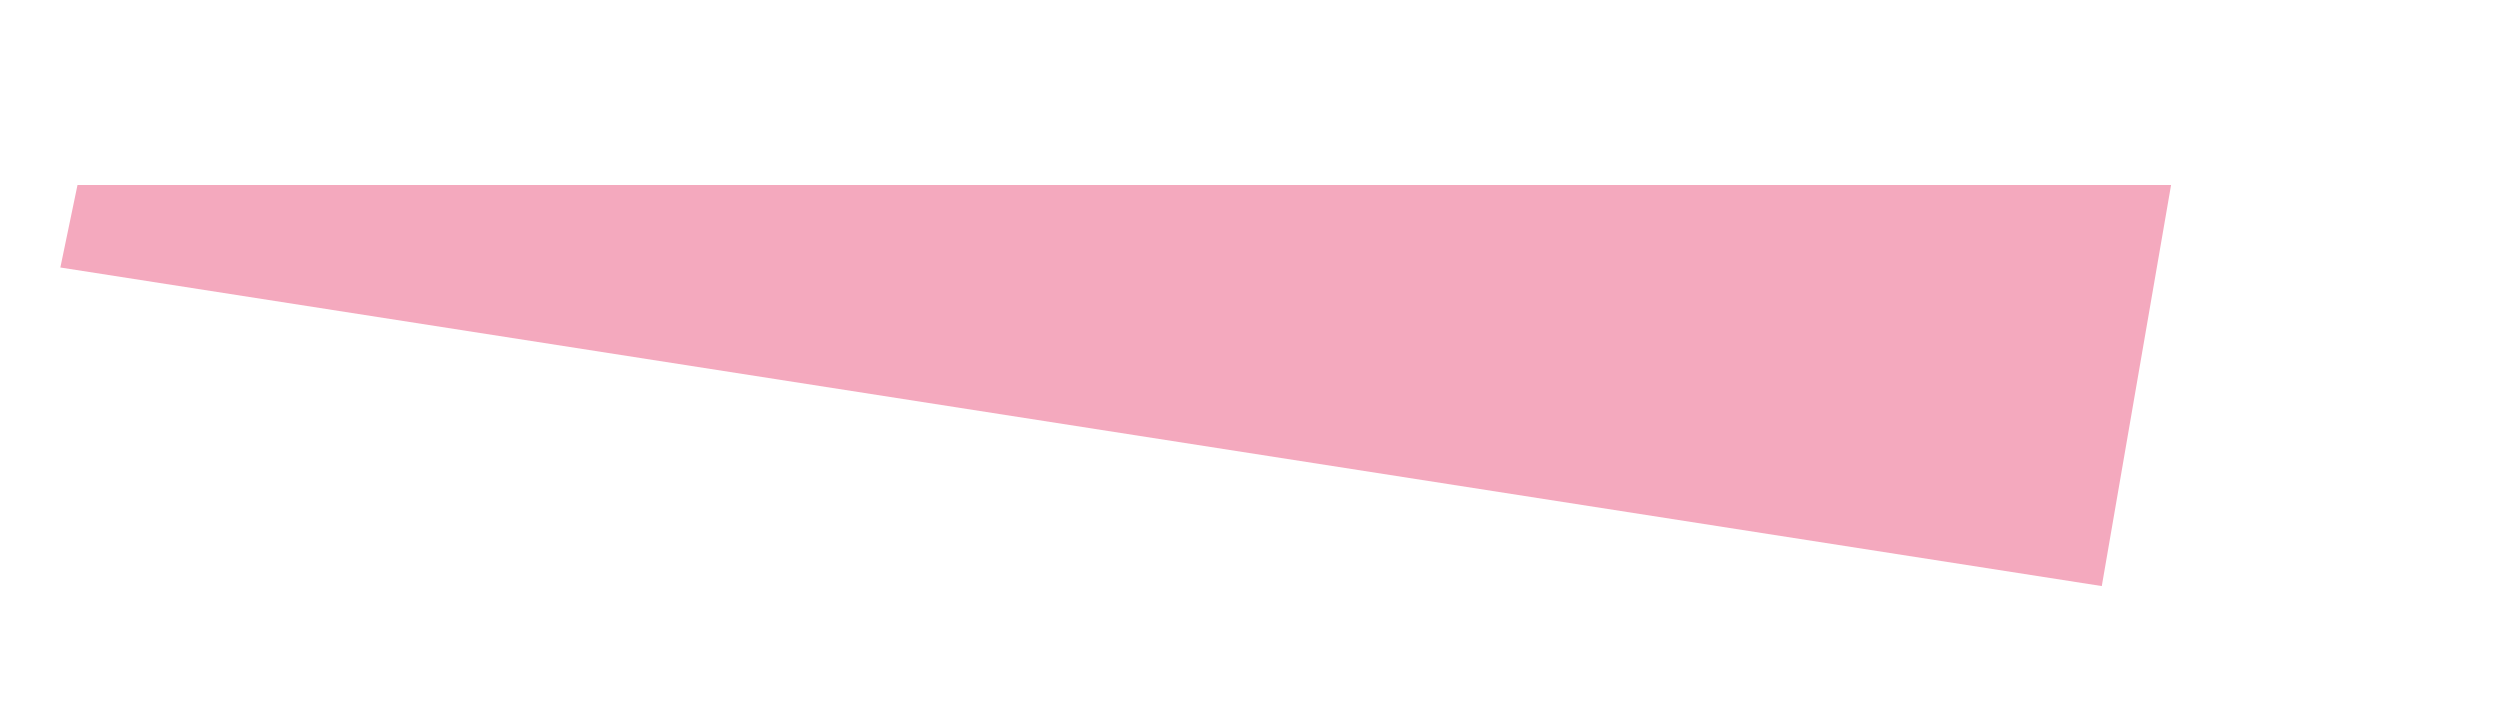 <?xml version="1.0" encoding="UTF-8"?><svg xmlns="http://www.w3.org/2000/svg" xmlns:xlink="http://www.w3.org/1999/xlink" xmlns:avocode="https://avocode.com/" id="SVGDoc" width="7px" height="2px" version="1.1" viewBox="0 0 7 2" aria-hidden="true" style="fill:url(#CerosGradient_idf4cc5c1a5);"><defs><linearGradient class="cerosgradient" data-cerosgradient="true" id="CerosGradient_idf4cc5c1a5" gradientUnits="userSpaceOnUse" x1="50%" y1="100%" x2="50%" y2="0%"><stop offset="0%" stop-color="#F4A9BE"/><stop offset="100%" stop-color="#F4A9BE"/></linearGradient><linearGradient/></defs><g><g><path d="M0.217,0.518v0l-0.048,0.231v0l5.716,0.892v0l0.194,-1.123v0z" fill="#f4a9be" fill-opacity="1" style="fill:url(#CerosGradient_idf4cc5c1a5);"/></g></g></svg>
